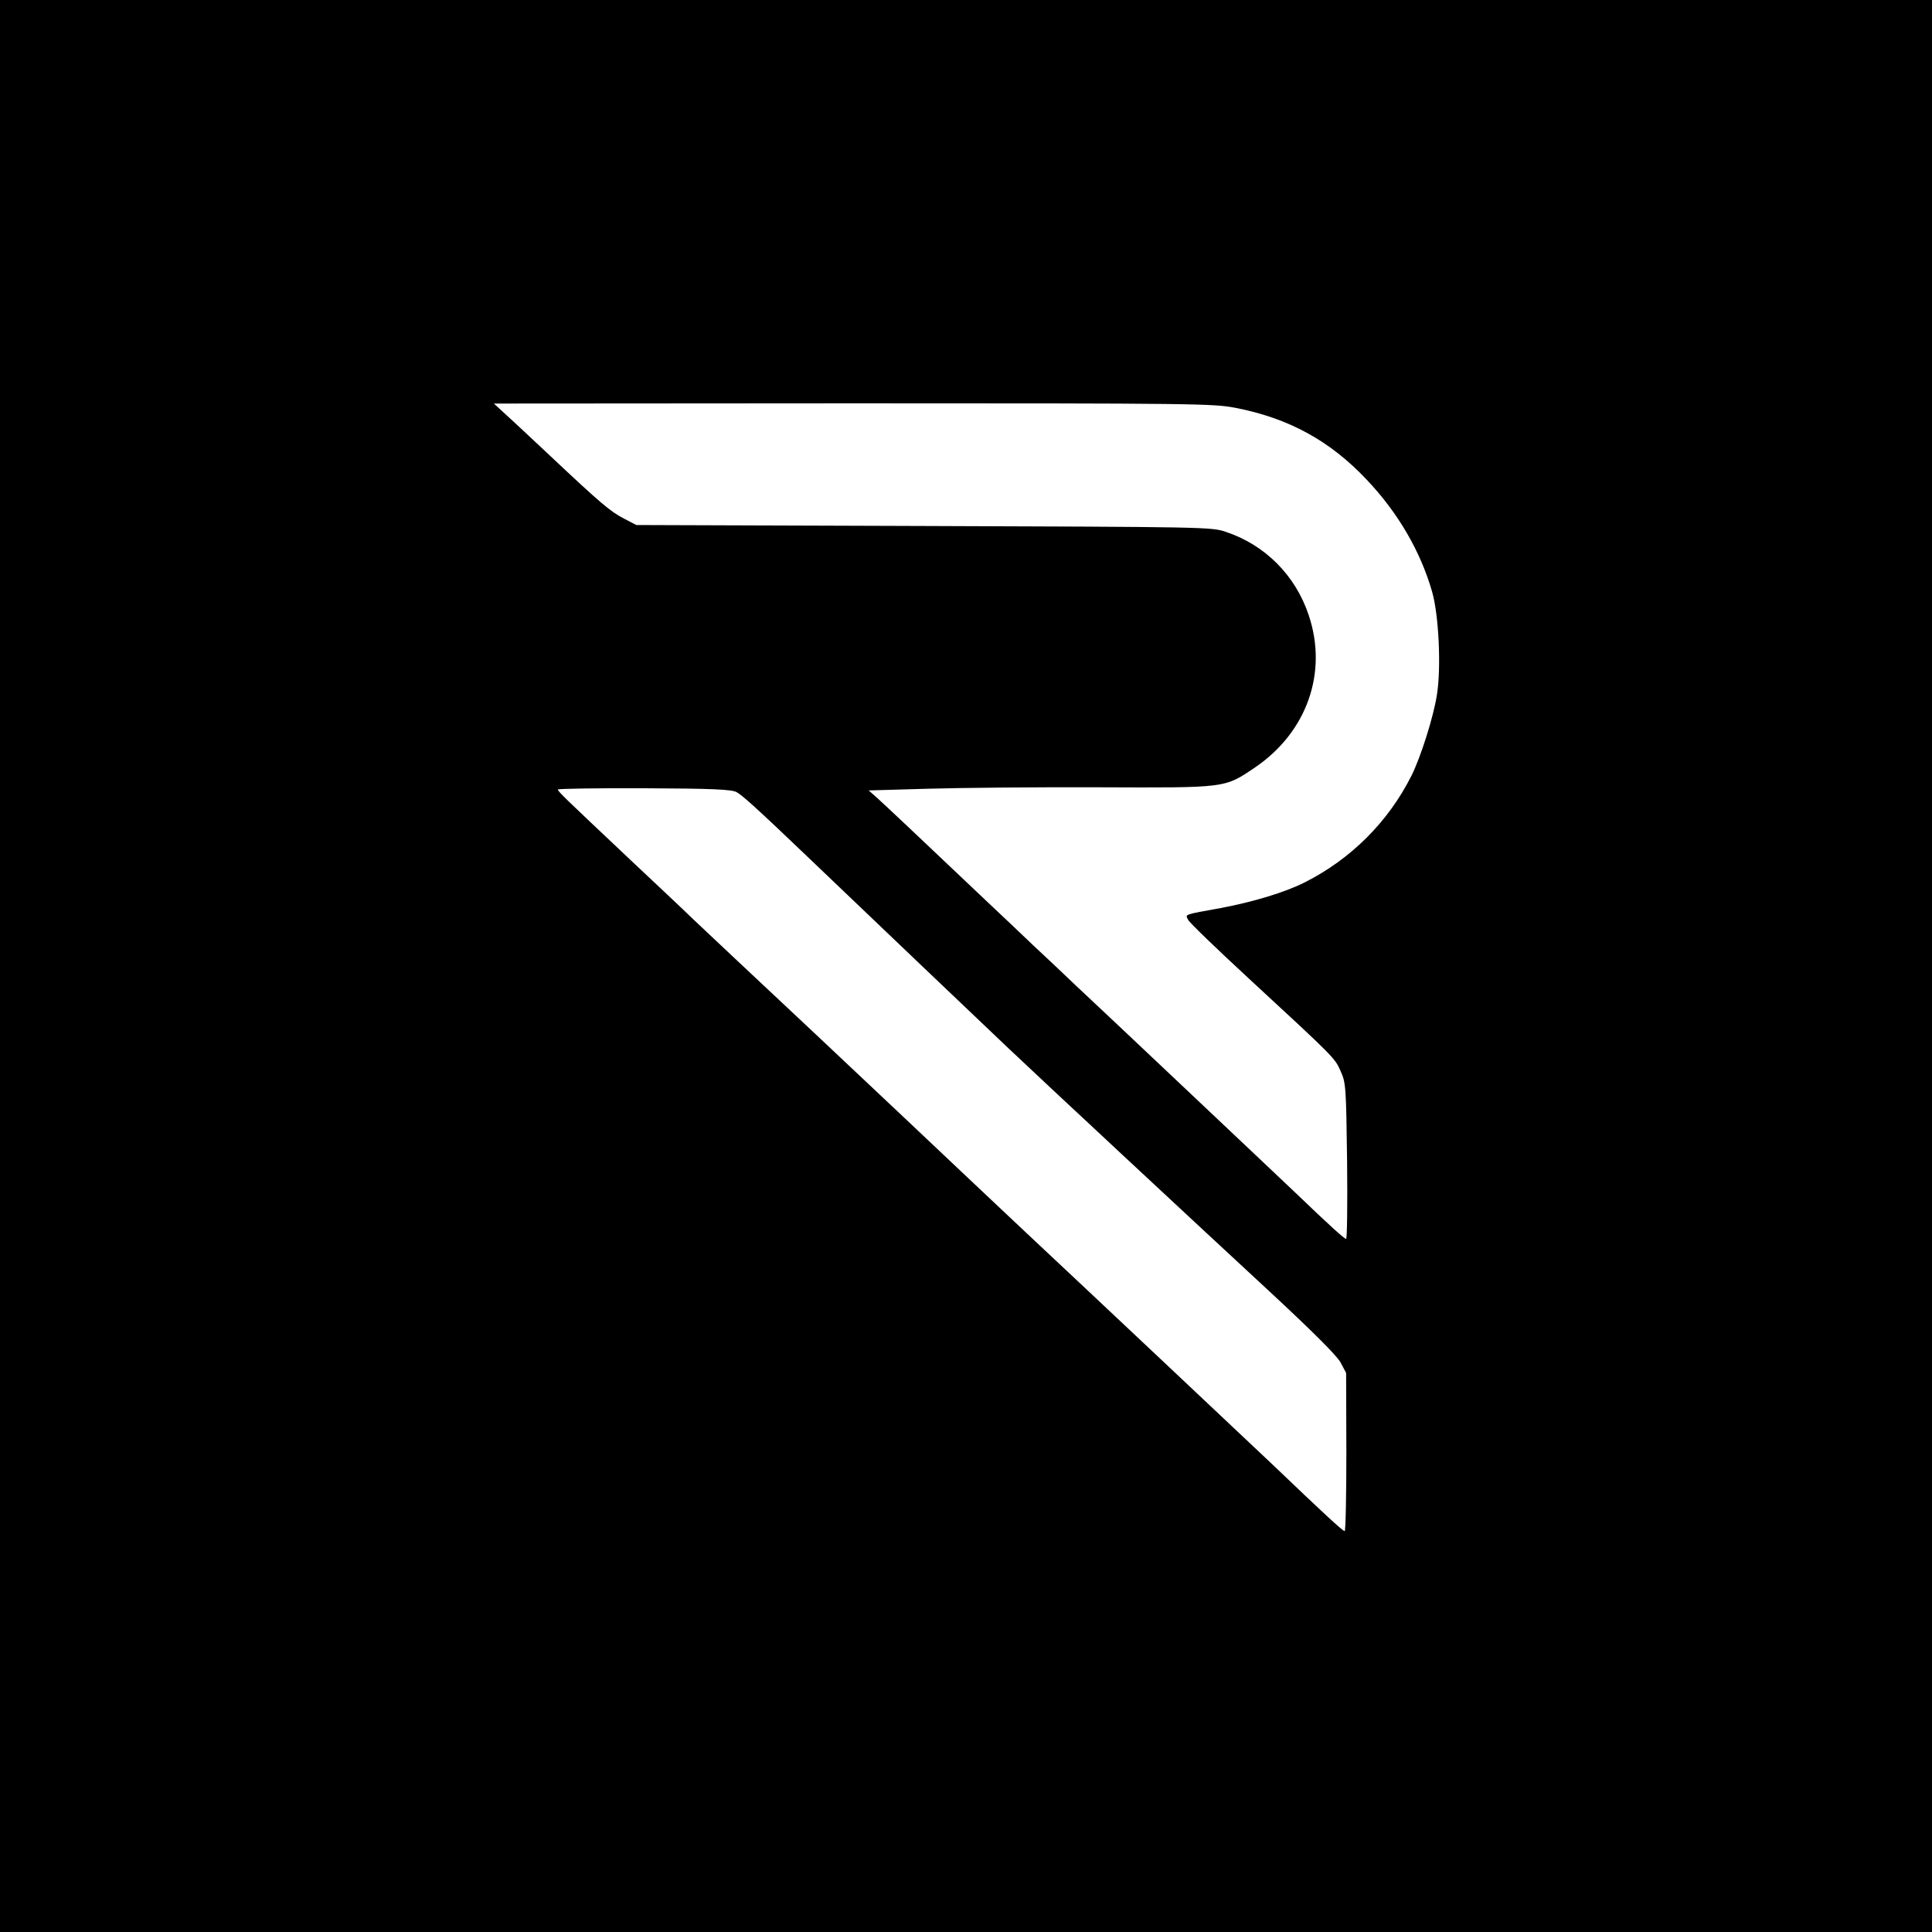 <?xml version="1.0" standalone="no"?>
<!DOCTYPE svg PUBLIC "-//W3C//DTD SVG 20010904//EN"
 "http://www.w3.org/TR/2001/REC-SVG-20010904/DTD/svg10.dtd">
<svg version="1.0" xmlns="http://www.w3.org/2000/svg"
 width="800pt" height="800pt" viewBox="0 0 800 800"
 preserveAspectRatio="xMidYMid meet">
<g transform="translate(0,800) scale(0.1,-0.1)"
fill="#000000" stroke="none">
<path d="M0 4000 l0 -4000 4000 0 4000 0 0 4000 0 4000 -4000 0 -4000 0 0
-4000z m5117 2311 c220 -43 390 -136 542 -297 130 -137 223 -297 271 -464 28
-97 38 -316 20 -427 -14 -91 -67 -258 -105 -334 -96 -192 -252 -347 -443 -443
-81 -41 -214 -81 -347 -106 -155 -28 -148 -25 -135 -49 5 -11 117 -119 248
-240 364 -336 359 -332 383 -386 22 -48 23 -65 27 -372 2 -178 0 -323 -4 -323
-7 0 -63 50 -214 195 -47 44 -251 238 -455 430 -203 192 -406 383 -450 424
-44 42 -123 117 -176 166 -52 50 -138 131 -190 180 -276 262 -428 405 -458
432 l-34 30 244 7 c134 4 453 7 709 6 533 -2 519 -4 648 83 214 146 301 393
221 630 -55 165 -181 291 -344 345 -58 20 -93 20 -1250 24 l-1190 4 -50 26
c-57 29 -99 65 -300 254 -77 72 -162 152 -190 177 l-50 46 1487 1 c1423 0
1492 -1 1585 -19z m-2067 -1591 c24 -13 87 -70 290 -264 295 -282 701 -669
835 -796 135 -128 774 -723 1080 -1006 179 -166 278 -265 295 -294 l24 -45 1
-327 c0 -181 -3 -328 -7 -328 -8 0 -91 77 -298 275 -77 73 -817 770 -1015 955
-44 41 -161 152 -260 245 -99 94 -376 355 -615 580 -239 224 -469 440 -510
479 -41 40 -156 148 -255 241 -282 266 -305 288 -305 296 0 3 161 6 358 5 283
-1 362 -5 382 -16z"/>
</g>
</svg>
